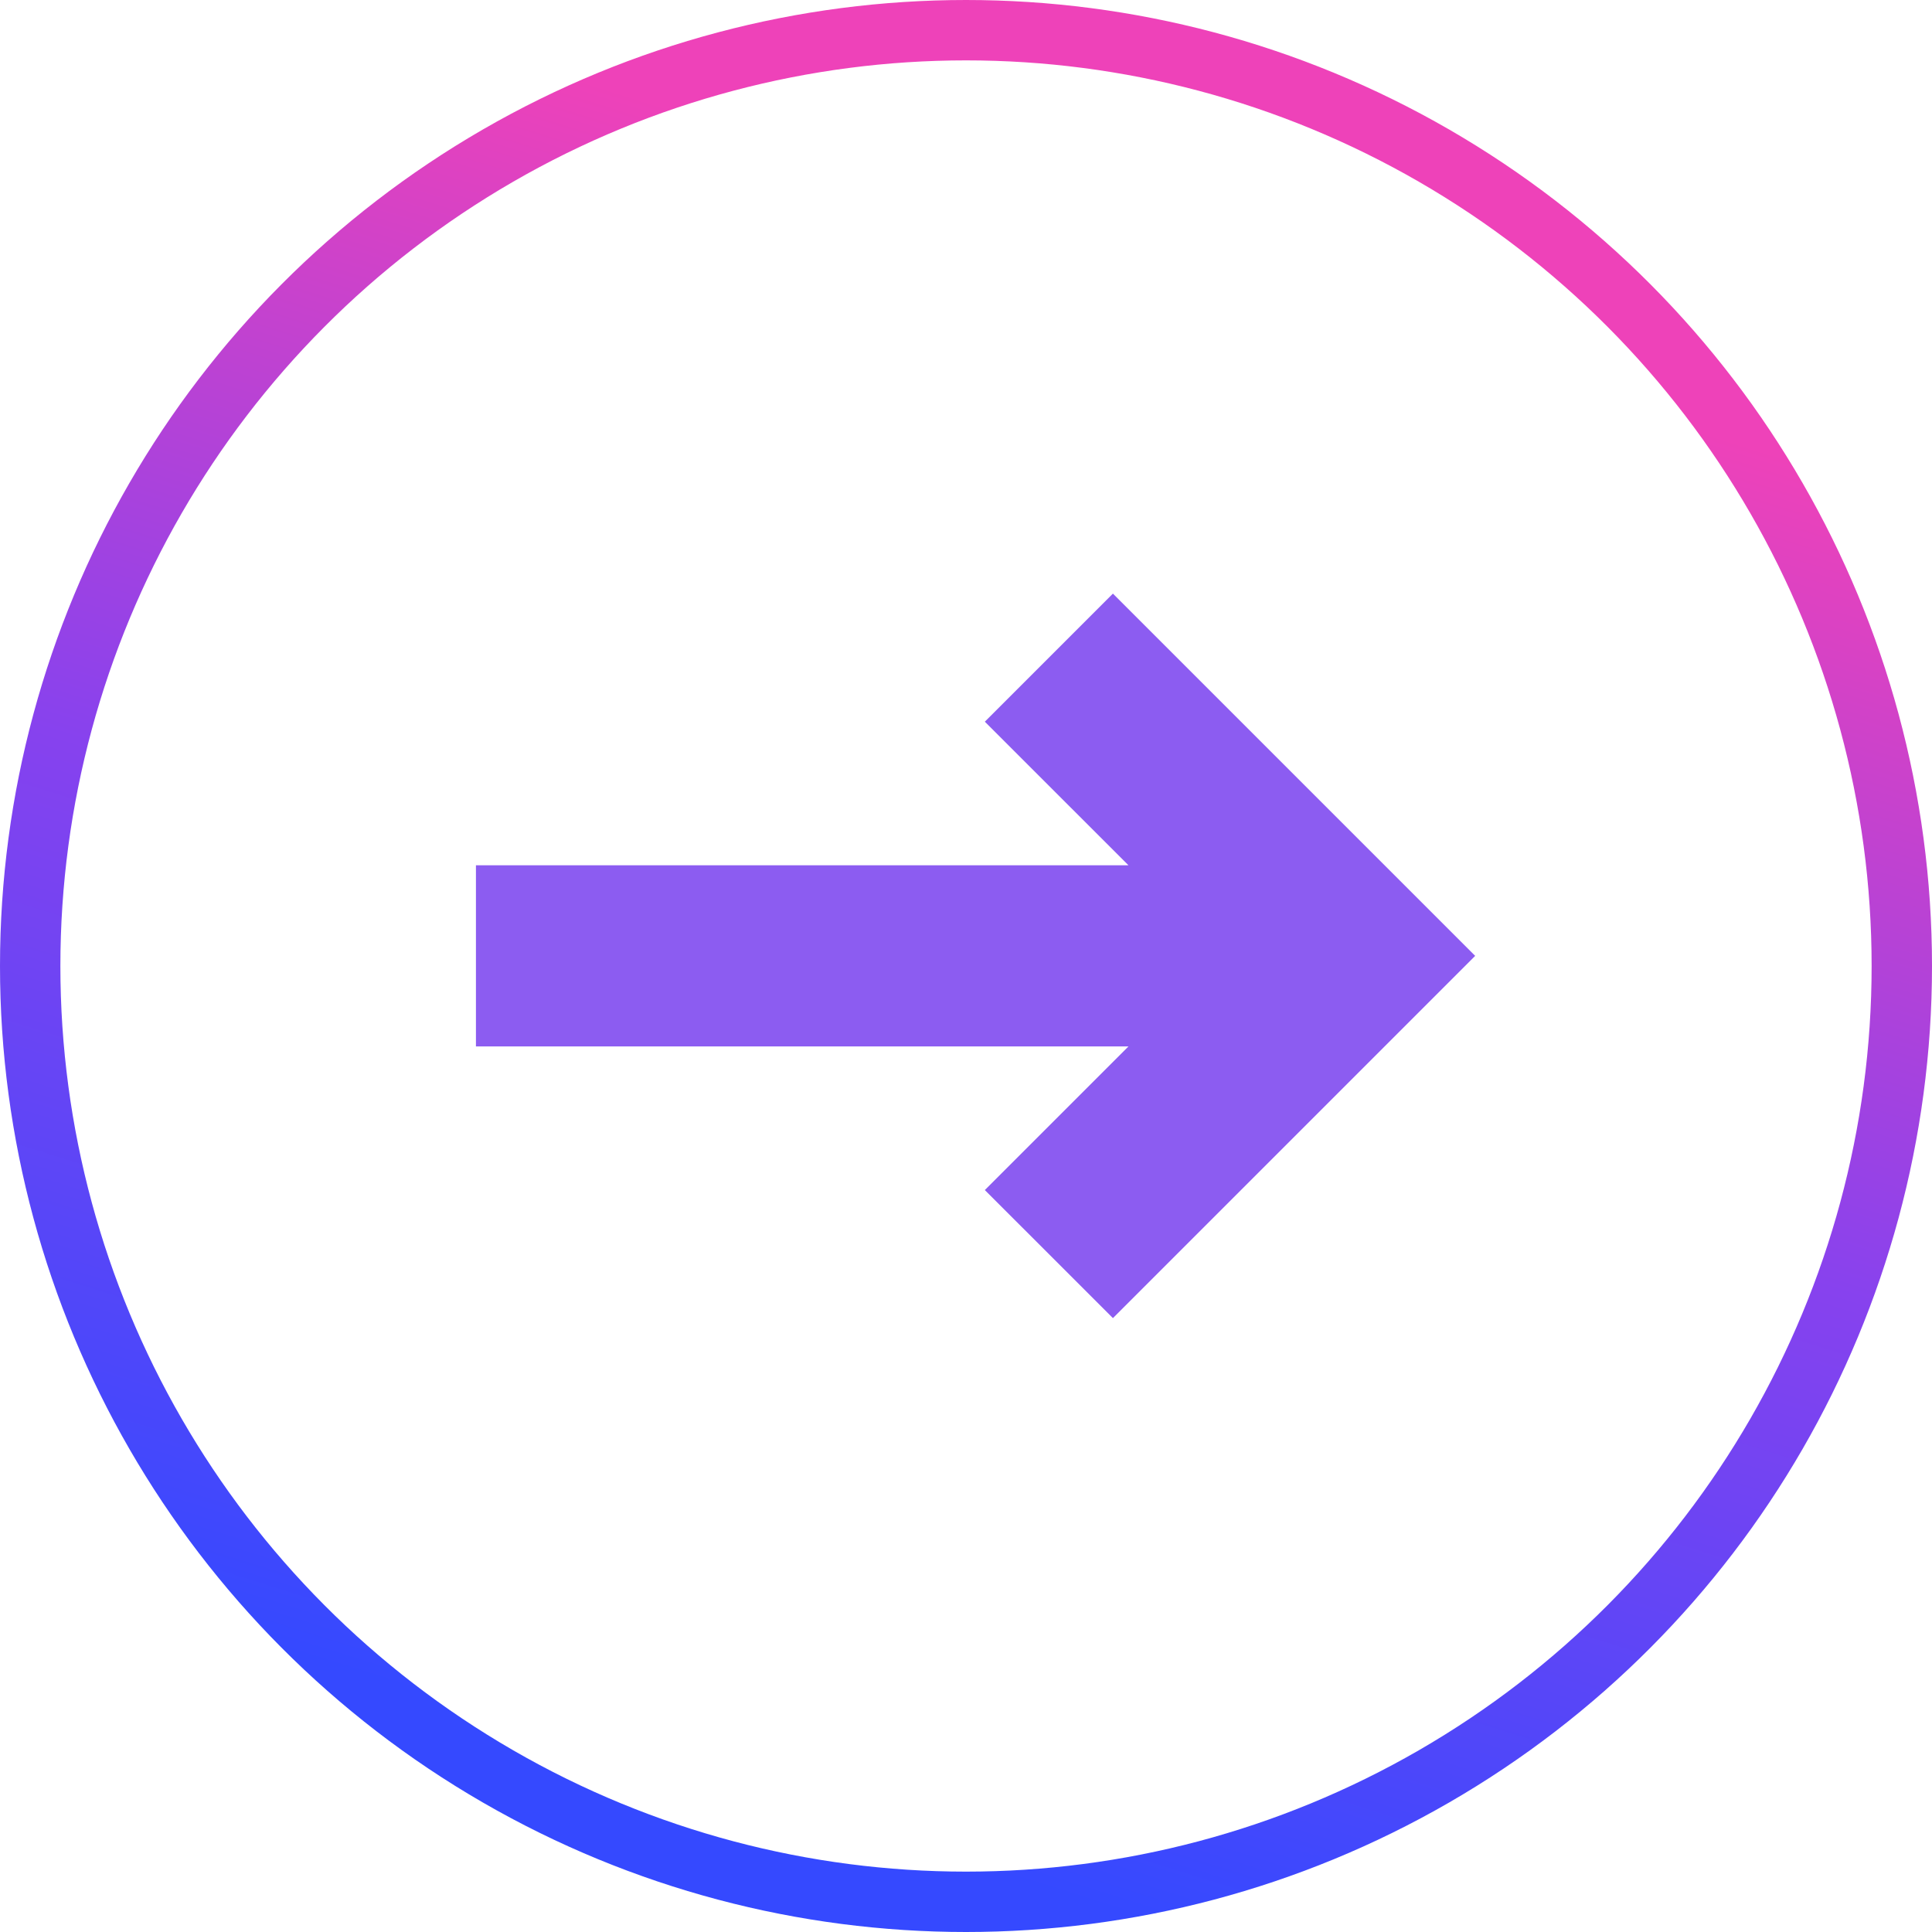 <?xml version="1.0" encoding="UTF-8"?> <svg xmlns="http://www.w3.org/2000/svg" width="64" height="64" viewBox="0 0 64 64" fill="none"><circle cx="32" cy="32" r="31" stroke="url(#paint0_linear_1844_2606)" stroke-width="2"></circle><path fill-rule="evenodd" clip-rule="evenodd" d="M36.867 19.664L48.867 31.664L36.867 43.664L32.624 39.422L37.382 34.664H15.766V28.664H37.382L32.624 23.907L36.867 19.664Z" fill="#8C5CF1"></path><defs><linearGradient id="paint0_linear_1844_2606" x1="12" y1="55.5" x2="27.753" y2="5.269" gradientUnits="userSpaceOnUse"><stop stop-color="#3549FF"></stop><stop offset="0.508" stop-color="#8742EE"></stop><stop offset="1" stop-color="#EE42B9"></stop></linearGradient></defs></svg> 
